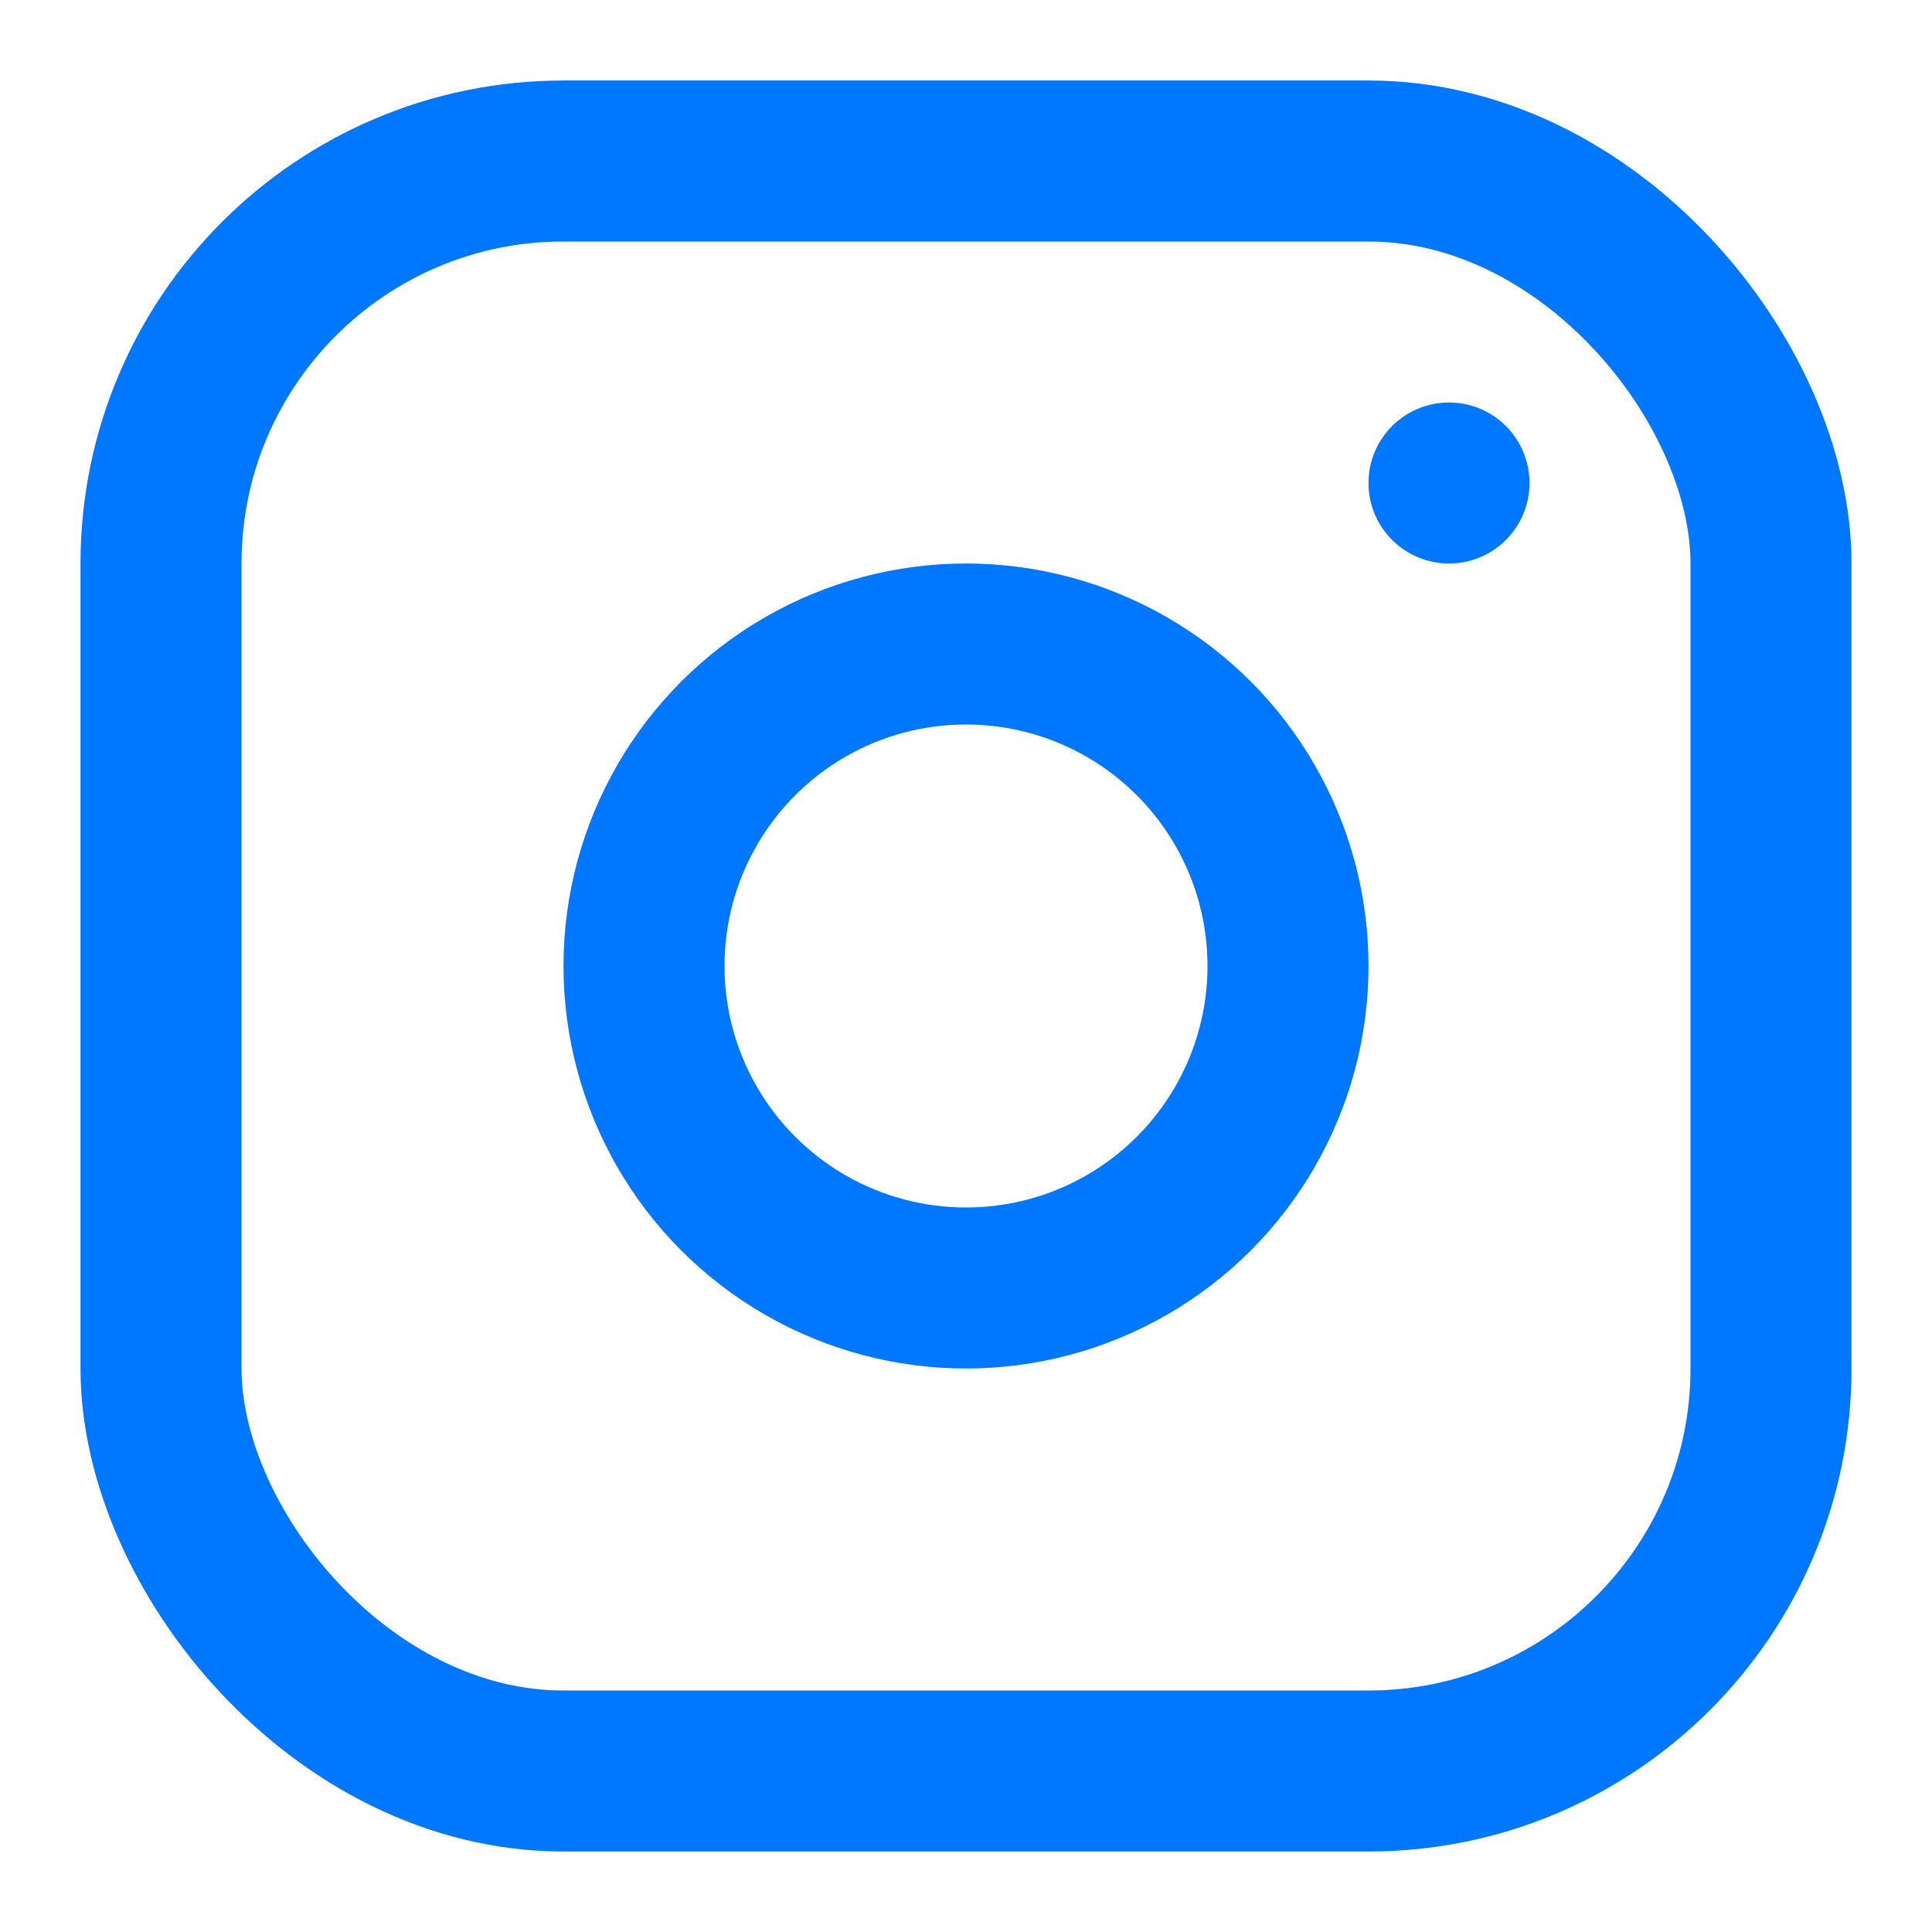 <svg xmlns="http://www.w3.org/2000/svg" width="24" height="24" viewBox="0 0 24 24" fill="none">
  <rect x="2" y="2" width="20" height="20" rx="5" stroke="#0077FF" stroke-width="2"/>
  <circle cx="12" cy="12" r="4" stroke="#0077FF" stroke-width="2"/>
  <circle cx="18" cy="6" r="1" fill="#0077FF"/>
</svg> 